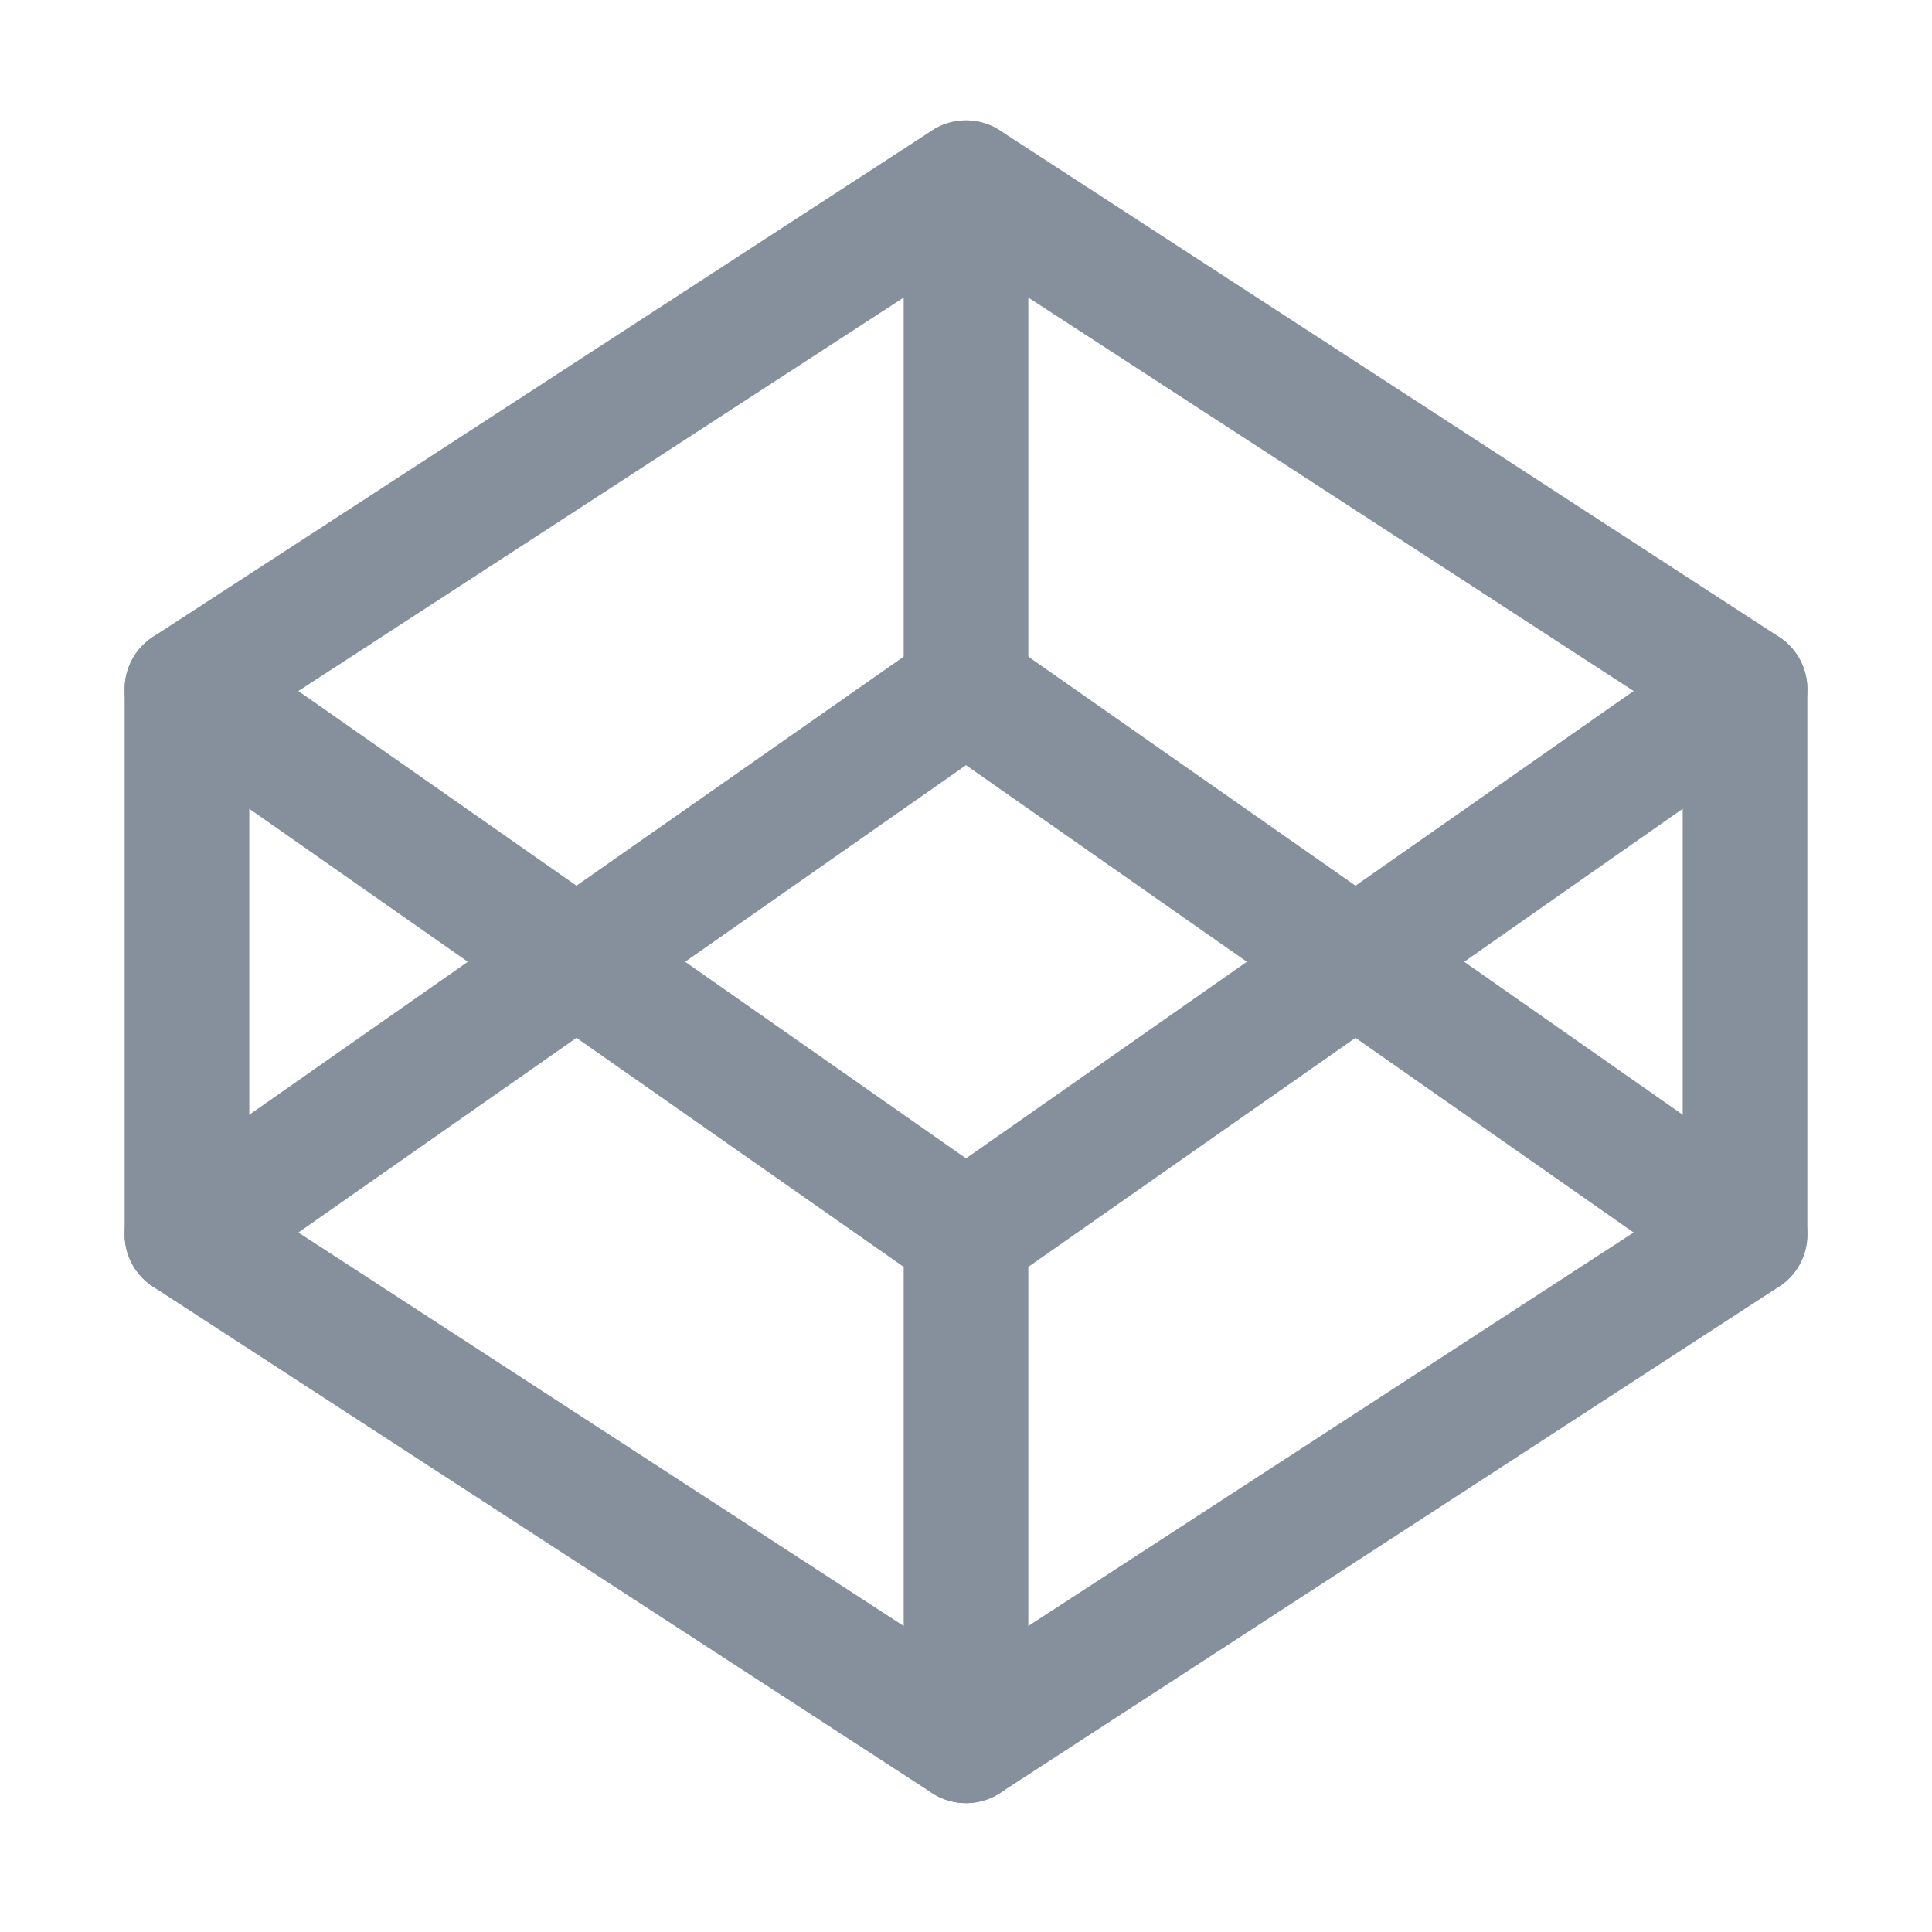 <svg width="31" height="31" viewBox="0 0 31 31" fill="none" xmlns="http://www.w3.org/2000/svg">
<path d="M15.5 2.932L28 11.057V19.807L15.5 27.932L3 19.807V11.057L15.5 2.932Z" stroke="#86909C" stroke-width="2" stroke-linecap="round" stroke-linejoin="round"/>
<path d="M15.5 27.932V19.807" stroke="#86909C" stroke-width="2" stroke-linecap="round" stroke-linejoin="round"/>
<path d="M28 11.057L15.5 19.807L3 11.057" stroke="#86909C" stroke-width="2" stroke-linecap="round" stroke-linejoin="round"/>
<path d="M3 19.807L15.5 11.057L28 19.807" stroke="#86909C" stroke-width="2" stroke-linecap="round" stroke-linejoin="round"/>
<path d="M15.5 2.932V11.057" stroke="#86909C" stroke-width="2" stroke-linecap="round" stroke-linejoin="round"/>
</svg>
